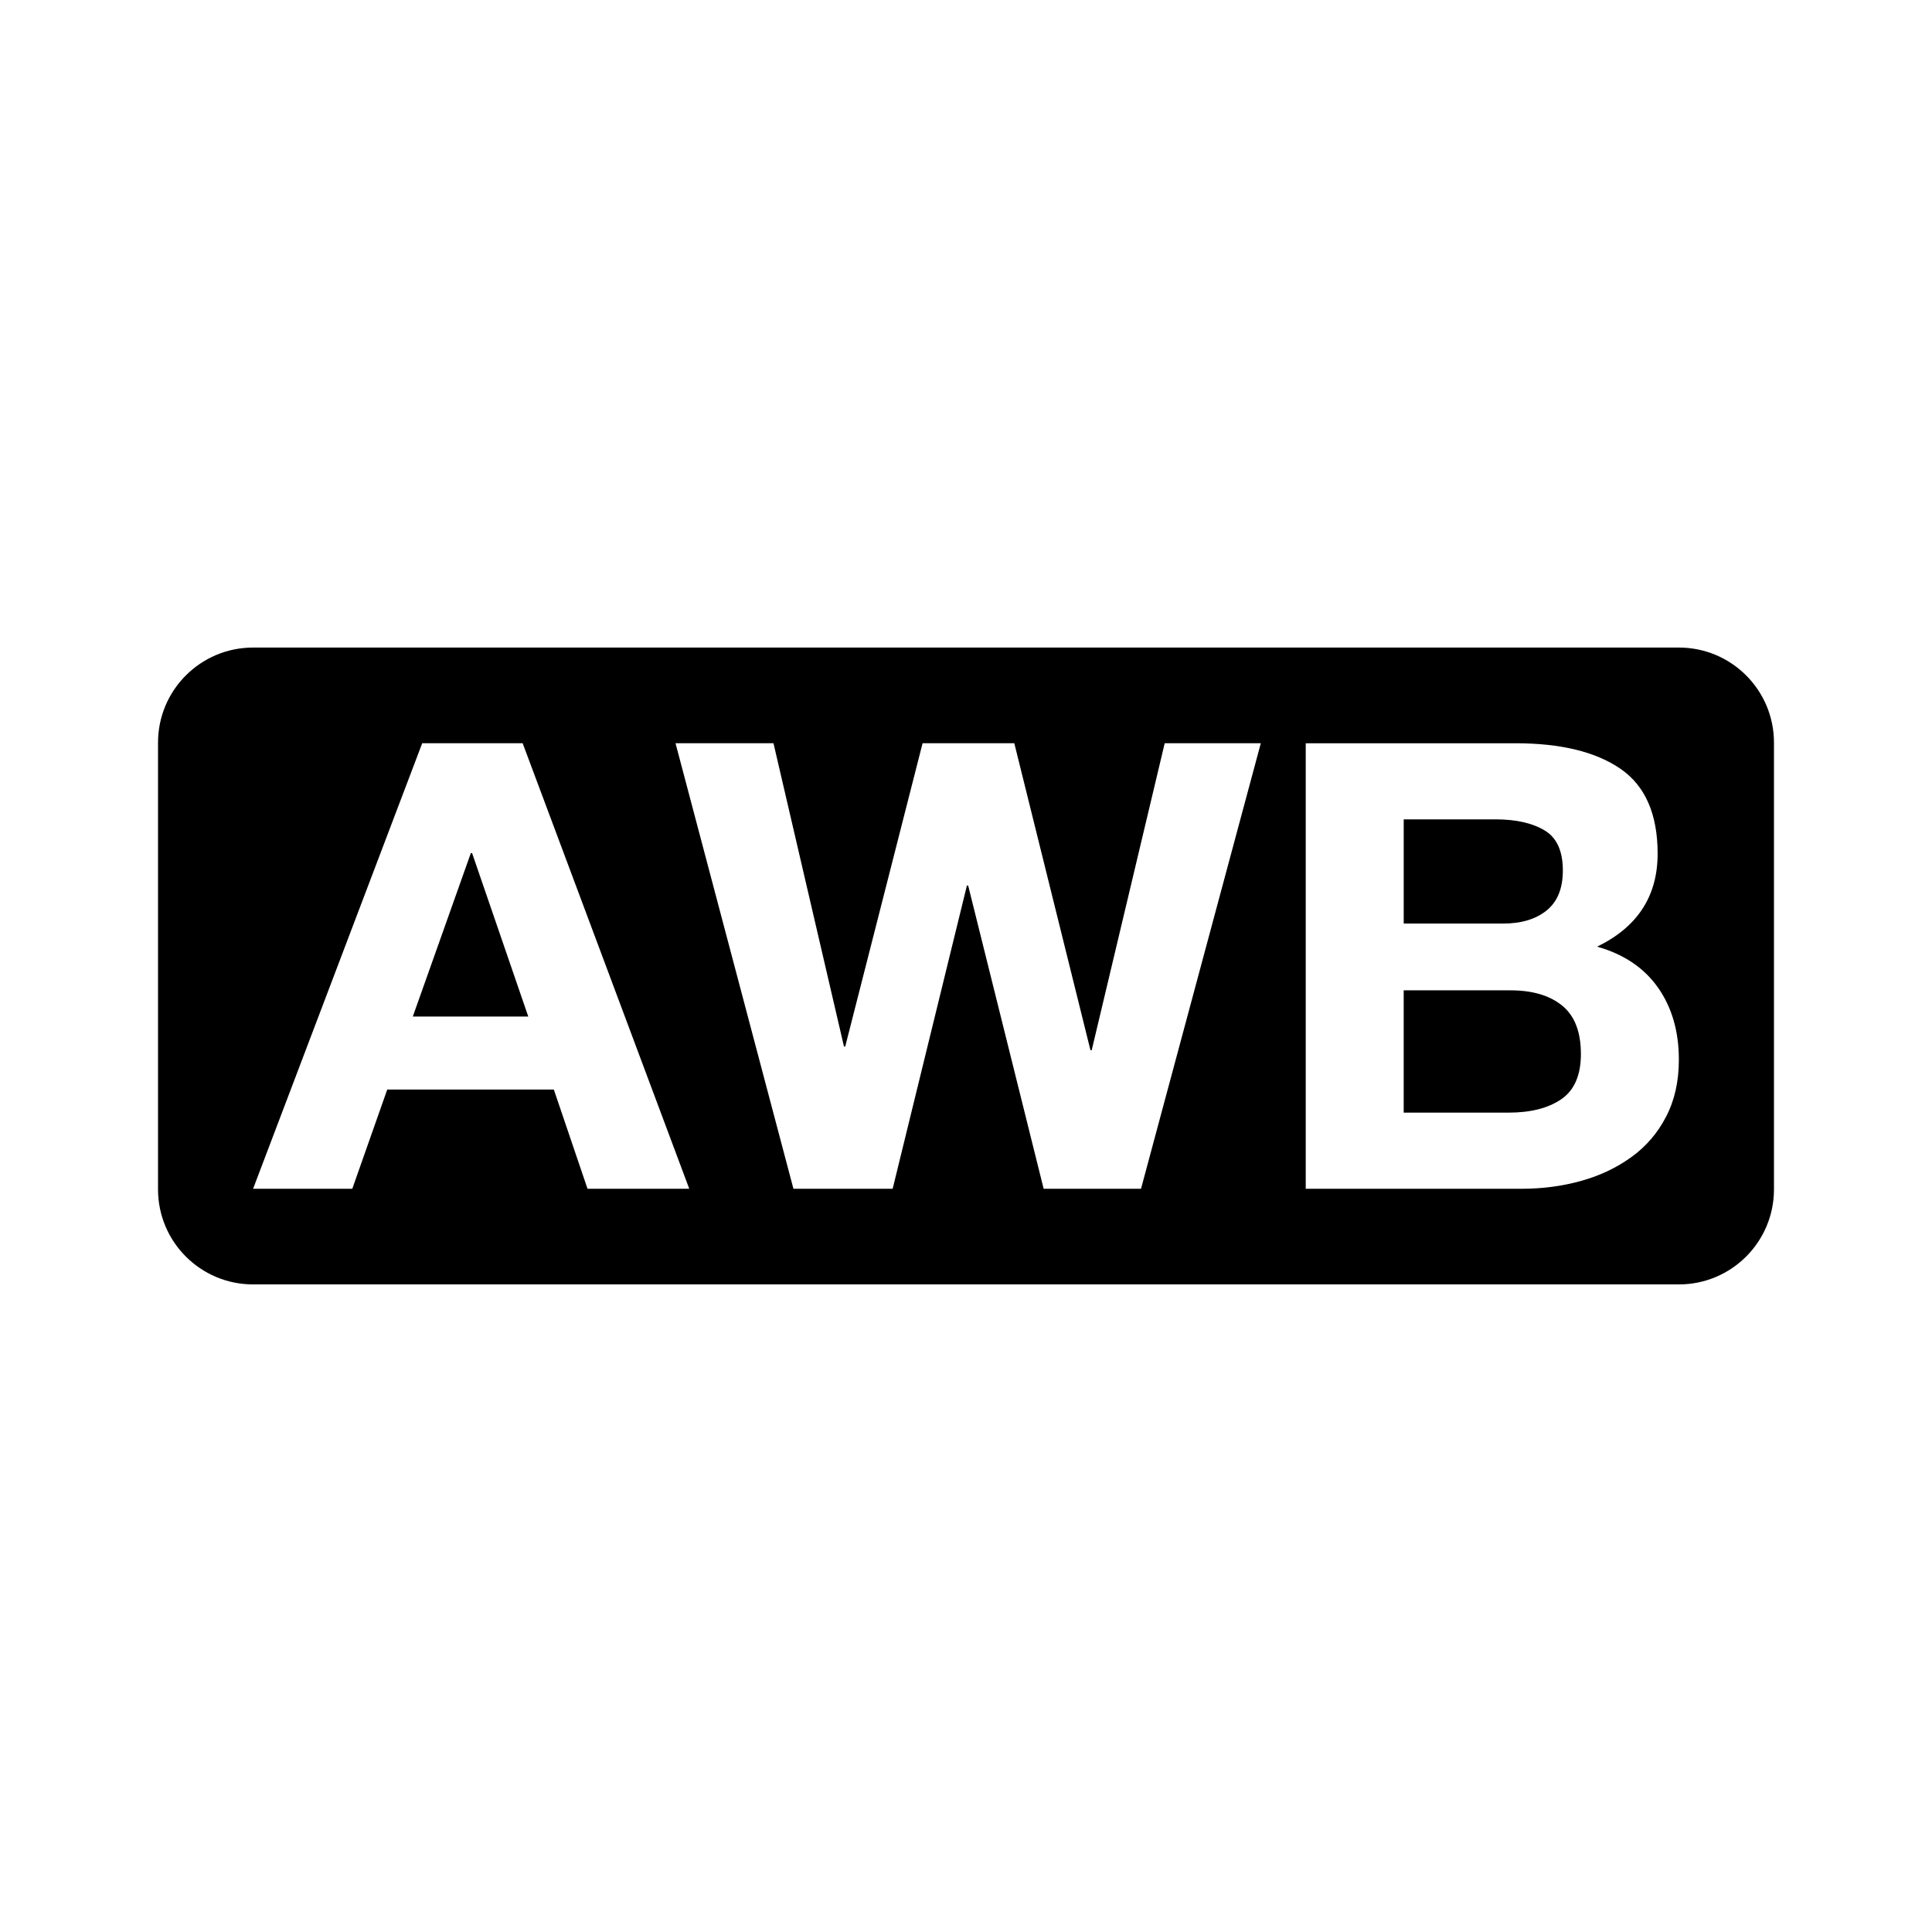 <?xml version="1.0" encoding="UTF-8"?>
<!-- Uploaded to: SVG Repo, www.svgrepo.com, Generator: SVG Repo Mixer Tools -->
<svg fill="#000000" width="800px" height="800px" version="1.1" viewBox="144 144 512 512" xmlns="http://www.w3.org/2000/svg">
 <g>
  <path d="m588.93 315.61h-377.86c-13.914 0-25.191 11.281-25.191 25.191v118.39c0 13.914 11.273 25.191 25.191 25.191h377.86c13.914 0 25.191-11.273 25.191-25.191v-118.39c0-13.91-11.273-25.191-25.191-25.191zm-289.23 143.43-8.926-26.293h-44.152l-9.262 26.293h-26.289l44.82-118.07h26.621l44.152 118.07zm146.68 0h-25.801l-20.008-80.367h-0.328l-19.68 80.367h-26.293l-31.25-118.07h25.961l18.68 80.367h0.332l20.5-80.367h24.309l20.184 81.359h0.324l19.348-81.359h25.469zm139.15-19.105c-2.254 4.363-5.344 7.941-9.262 10.75-3.914 2.816-8.344 4.914-13.316 6.281-4.957 1.379-10.191 2.07-15.703 2.07l-57.215 0.004v-118.07h55.562c12.016 0 21.305 2.262 27.867 6.781 6.555 4.519 9.828 12.016 9.828 22.488 0 11.246-5.344 19.453-16.043 24.637 7.055 1.984 12.43 5.594 16.125 10.828 3.688 5.238 5.543 11.609 5.543 19.098 0.008 5.746-1.125 10.789-3.387 15.137z"/>
  <path d="m553.87 385.28c2.863-2.312 4.301-5.84 4.301-10.586 0-5.18-1.621-8.734-4.883-10.66-3.254-1.93-7.578-2.898-12.977-2.898h-24.312v27.617h26.293c4.856 0.008 8.707-1.156 11.578-3.473z"/>
  <path d="m268.78 370.07-15.383 43.324h30.598l-14.887-43.324z"/>
  <path d="m544.27 406.45h-28.277v32.41h27.789c5.836 0 10.5-1.18 13.969-3.551 3.465-2.371 5.203-6.375 5.203-11.992 0-5.844-1.652-10.117-4.957-12.812-3.309-2.703-7.883-4.055-13.727-4.055z"/>
 </g>
</svg>